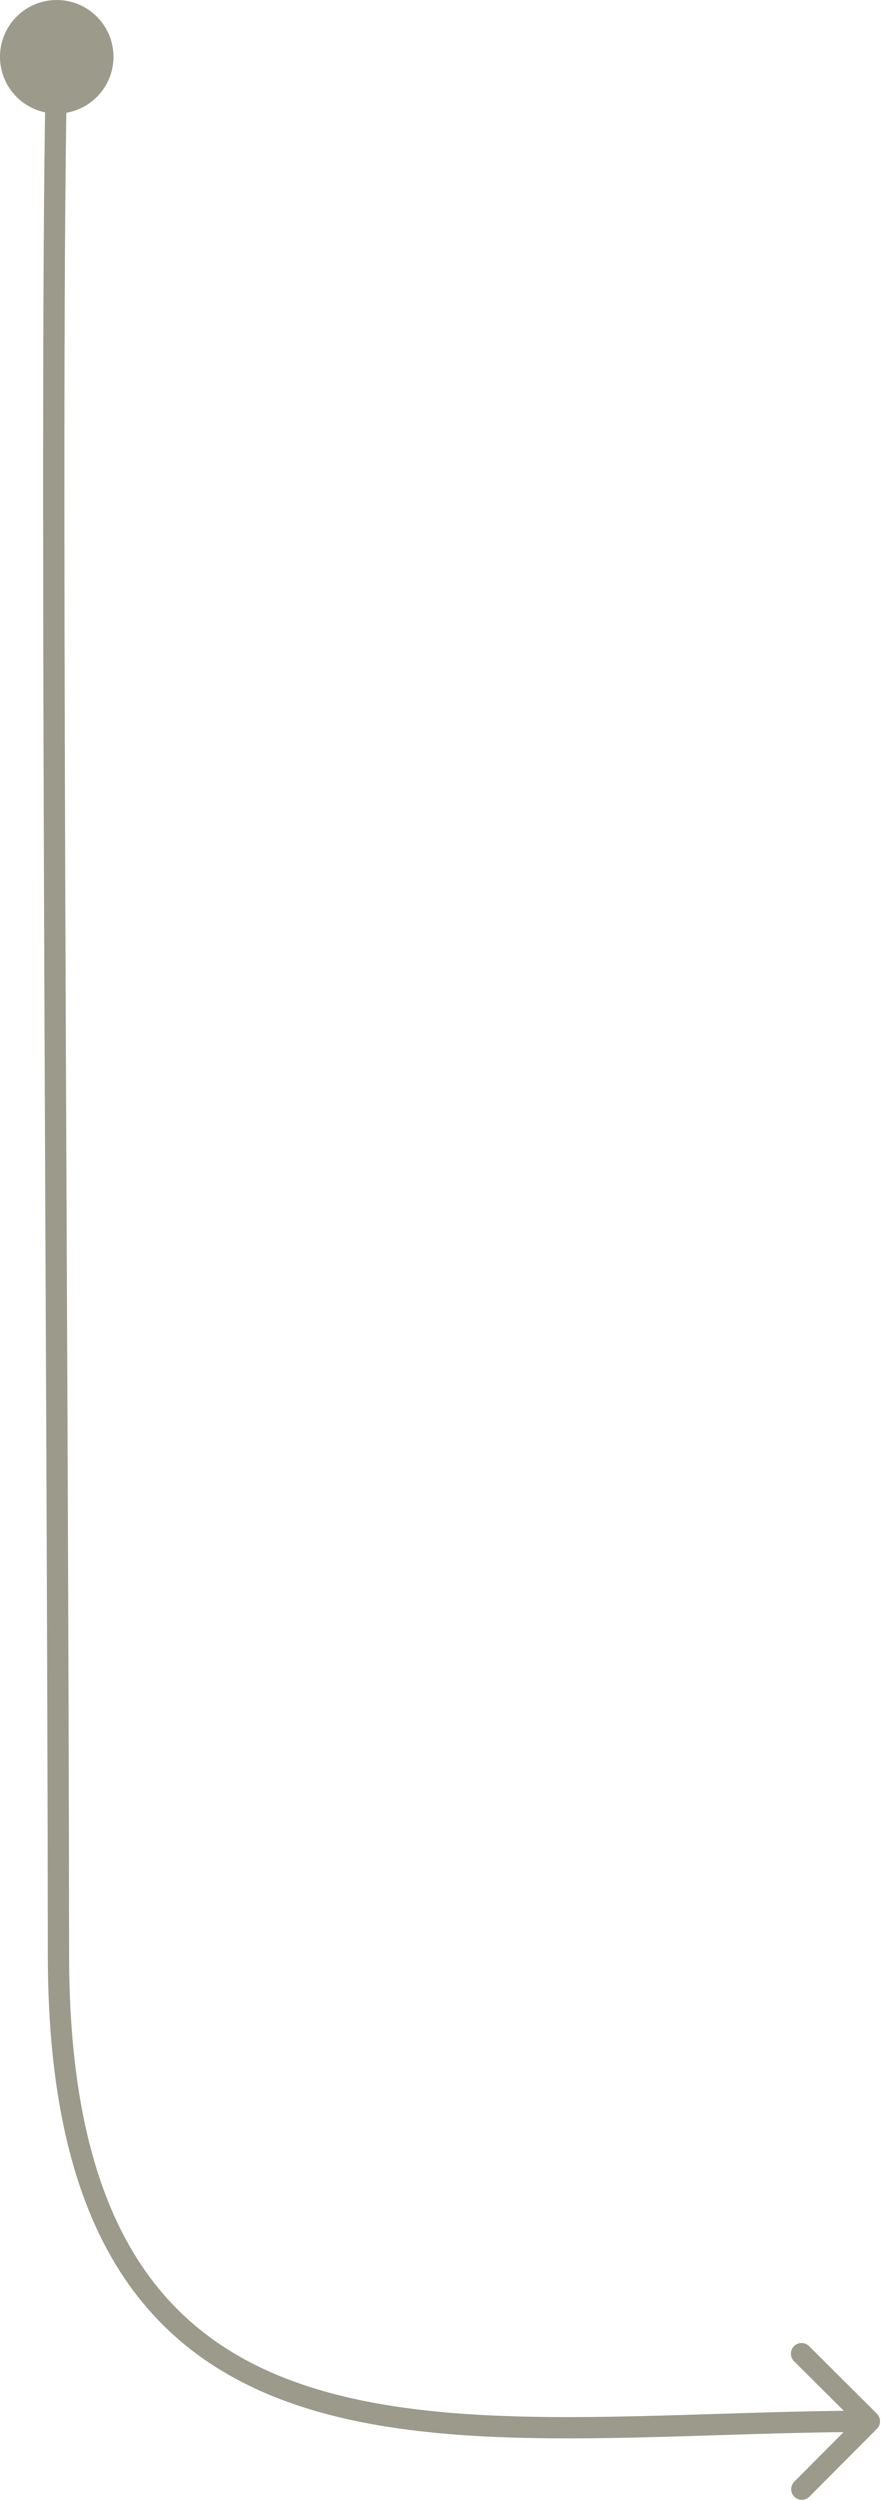 <?xml version="1.0" encoding="UTF-8"?> <svg xmlns="http://www.w3.org/2000/svg" width="497" height="1409" viewBox="0 0 497 1409" fill="none"> <path d="M494.686 1360.47C497.035 1362.81 497.042 1366.61 494.703 1368.96L456.589 1407.23C454.25 1409.58 450.45 1409.59 448.101 1407.25C445.753 1404.91 445.745 1401.11 448.084 1398.76L481.963 1364.74L447.943 1330.86C445.595 1328.52 445.587 1324.72 447.926 1322.38C450.264 1320.03 454.064 1320.02 456.413 1322.36L494.686 1360.47ZM32.985 1102.58L38.986 1102.57L32.985 1102.58ZM64.014 32.009C64.014 49.686 49.683 64.017 32.005 64.017C14.328 64.017 -0.003 49.686 -0.003 32.009C-0.003 14.331 14.328 4.1624e-05 32.005 4.00786e-05C49.683 3.85331e-05 64.014 14.331 64.014 32.009ZM490.463 1370.73C462.133 1370.79 433.752 1371.66 405.69 1372.54C377.66 1373.42 349.935 1374.31 323.067 1374.36C269.402 1374.47 218.619 1371.3 174.784 1357.97C130.774 1344.58 93.597 1320.89 67.54 1280.03C41.577 1239.31 27.056 1182.17 26.983 1102.58L38.986 1102.57C39.058 1180.85 53.361 1235.46 77.66 1273.57C101.865 1311.53 136.389 1333.74 178.277 1346.48C220.341 1359.28 269.654 1362.47 323.042 1362.36C349.702 1362.3 377.243 1361.43 405.313 1360.55C433.352 1359.67 461.905 1358.78 490.439 1358.72L490.463 1370.73ZM26.983 1102.58C26.655 743.386 21.861 212.26 26.006 31.871L38.006 32.146C33.866 212.35 38.658 743.093 38.986 1102.57L26.983 1102.58Z" fill="#9C9A8A"></path> </svg> 